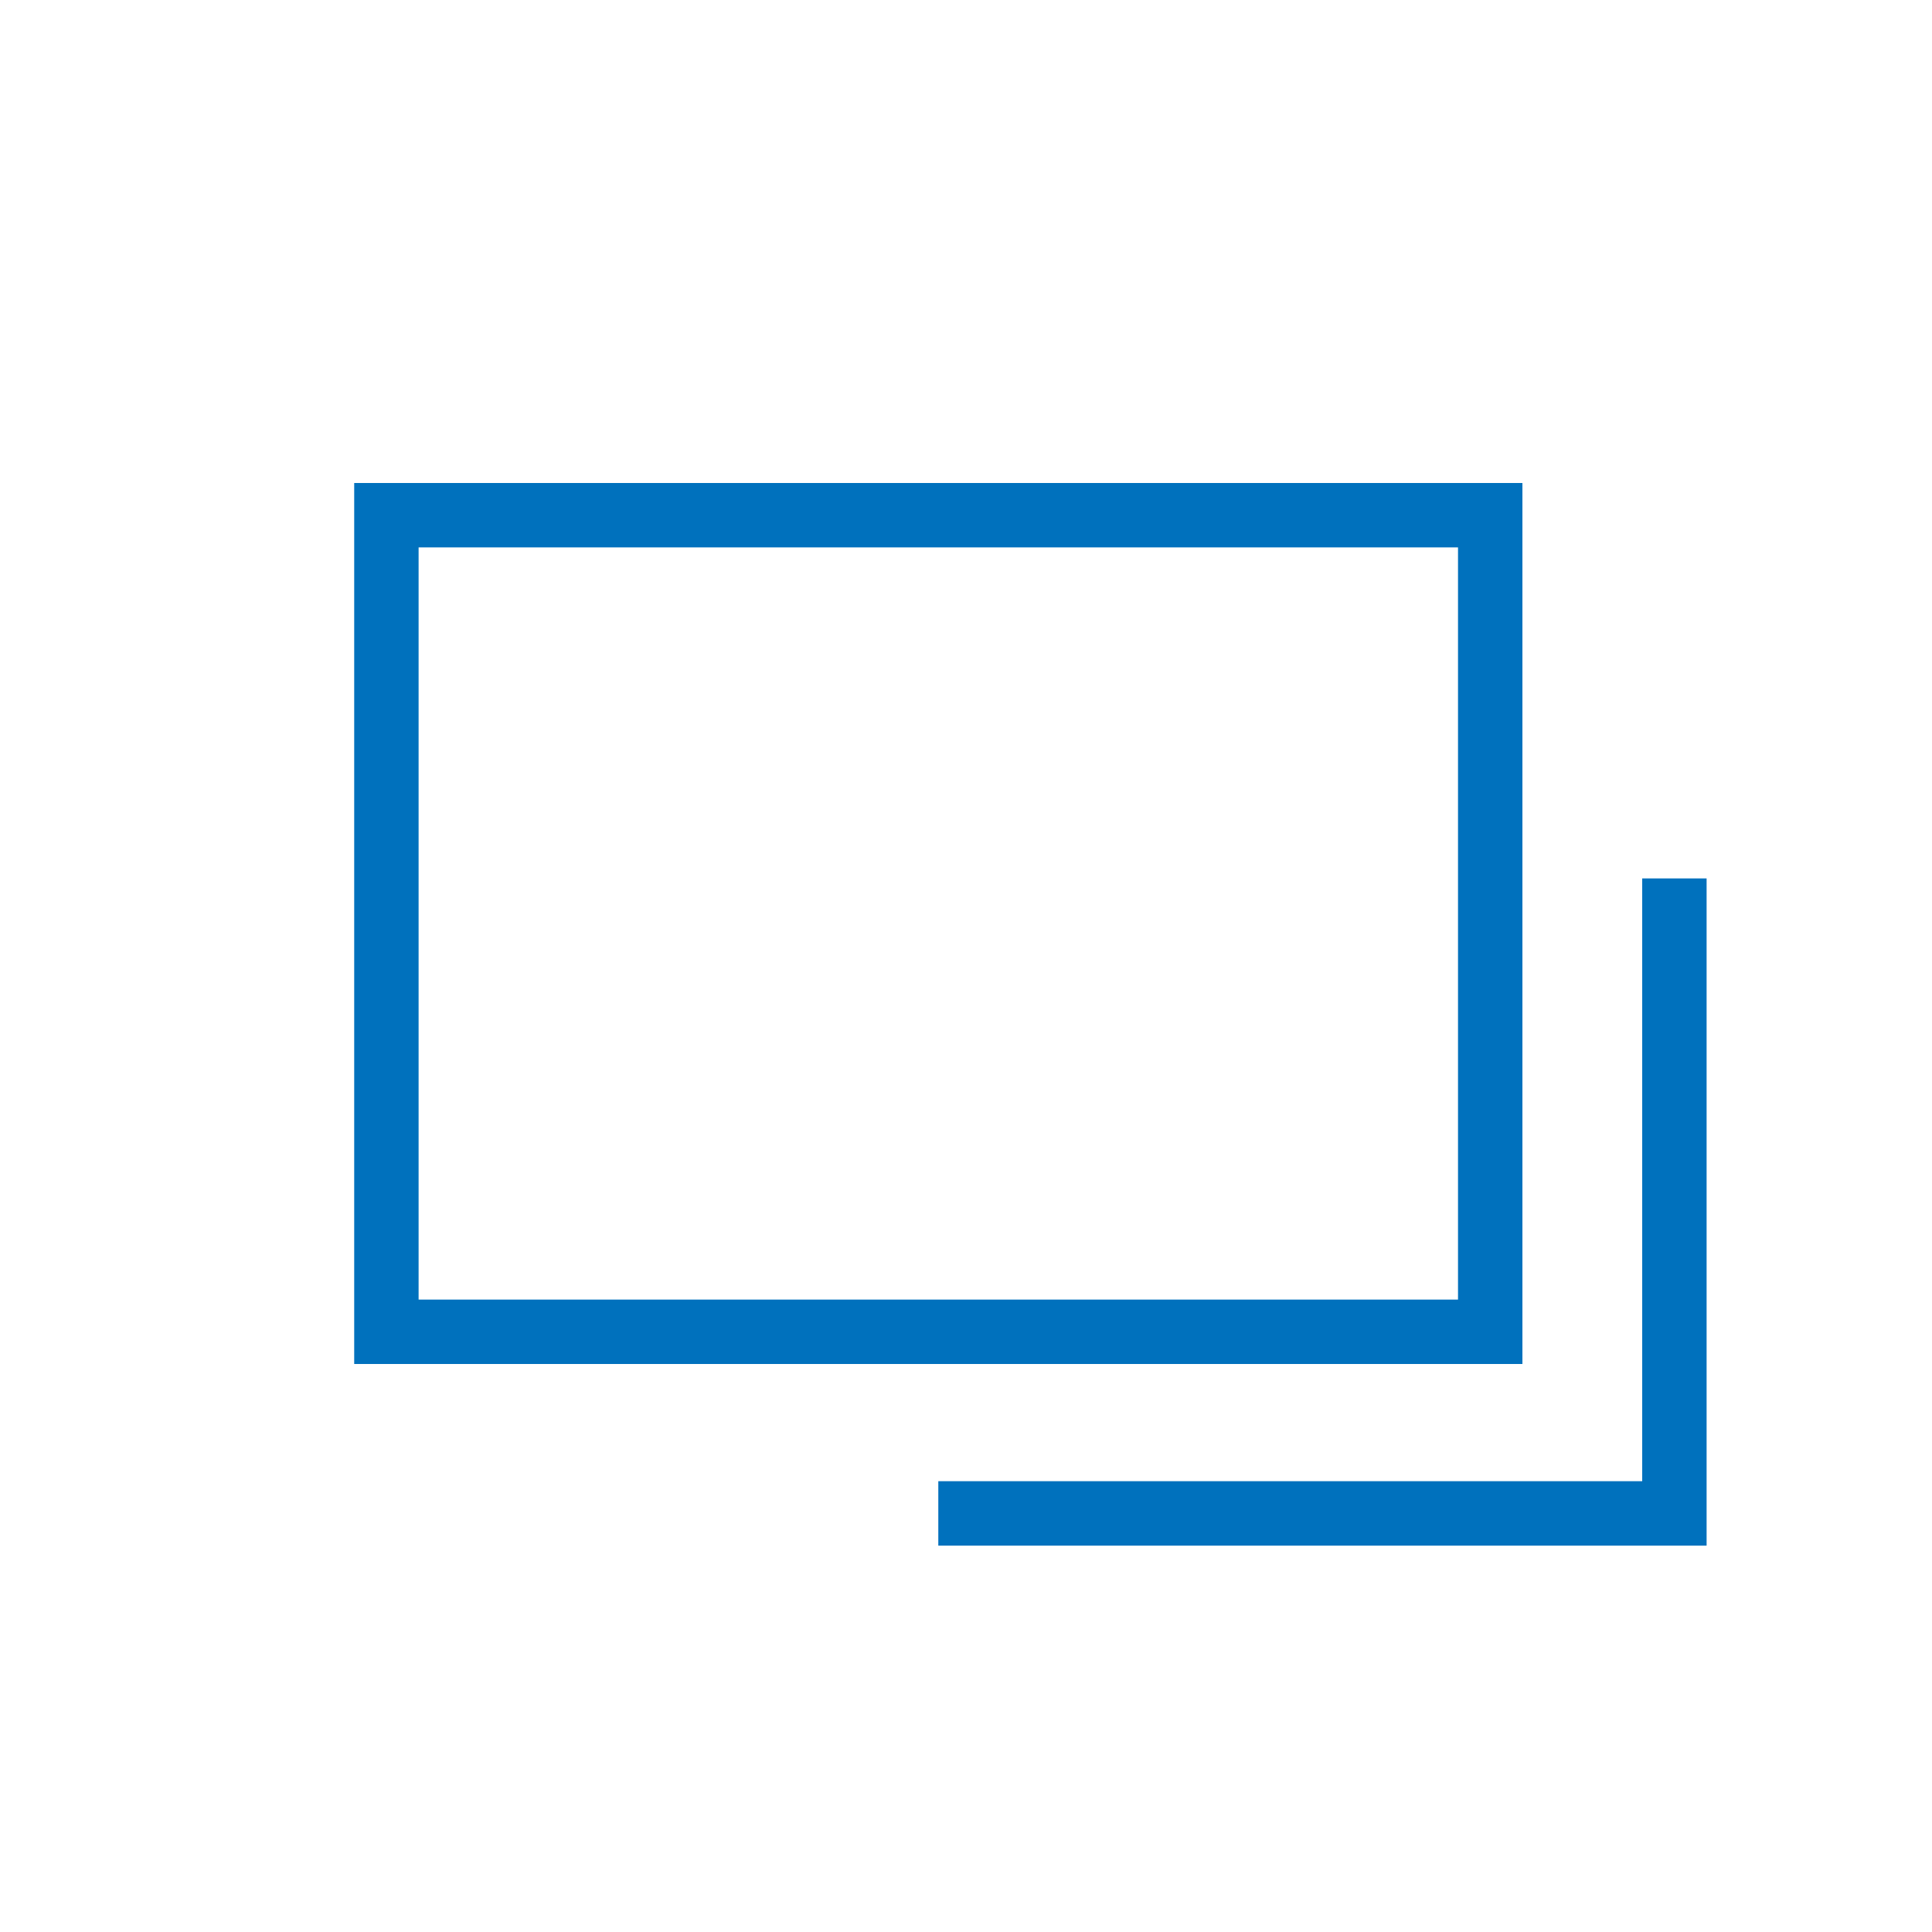 <svg xmlns="http://www.w3.org/2000/svg" width="30" height="30" viewBox="0 0 30 30"><defs><style>.cls-1,.cls-2{fill:none;}.cls-2{stroke:#0071bd;}</style></defs><g id="レイヤー_2" data-name="レイヤー 2"><g id="contents"><rect class="cls-1" width="30" height="30"/><path class="cls-2" d="M6,8H23.14V20.68H6Z"/><path class="cls-2" d="M26,13.64V23.5H14.57"/></g></g></svg>